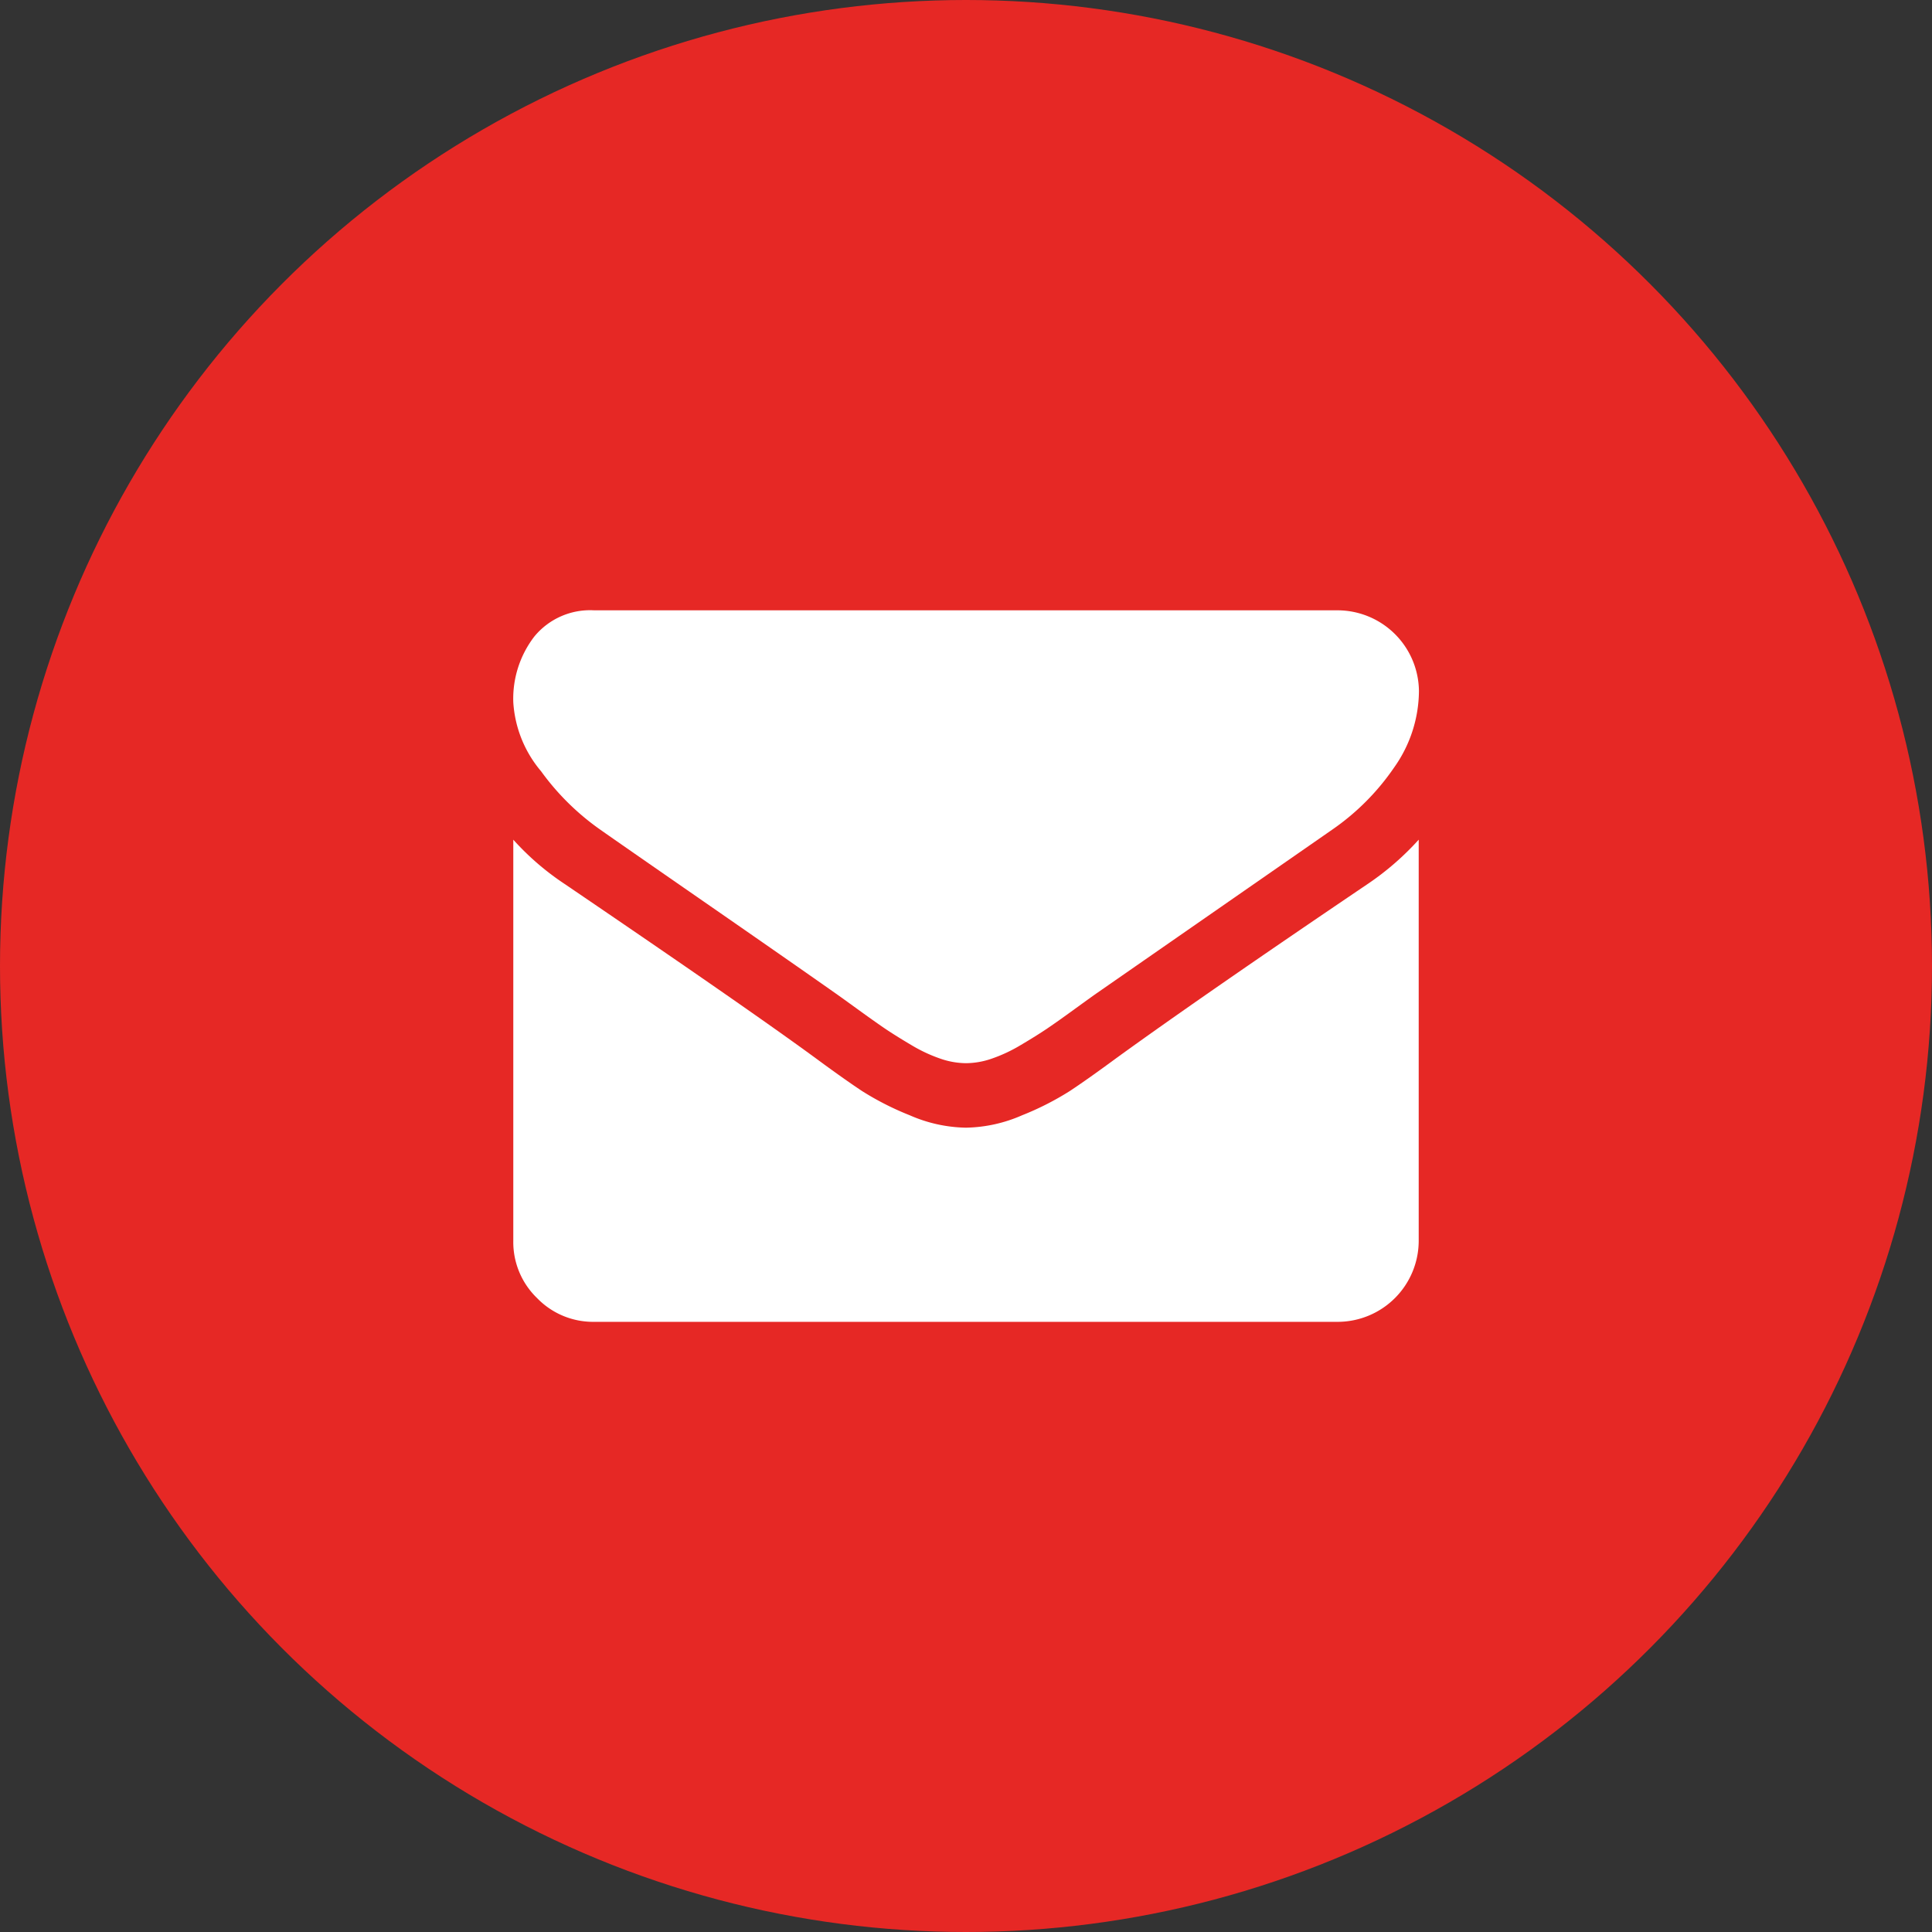 <?xml version="1.0" encoding="UTF-8"?> <svg xmlns="http://www.w3.org/2000/svg" width="50" height="50" viewBox="0 0 50 50"><rect x="0" y="0" width="50" height="50" fill="#333333" stroke="none"/><g id="mail" transform="translate(-944 -1124)"><circle id="Ellipse_190" data-name="Ellipse 190" cx="25" cy="25" r="25" transform="translate(944 1124)" fill="#e62825"></circle><g id="envelope_copy" data-name="envelope copy" transform="translate(957.284 1084.975)"><g id="Group_12508" data-name="Group 12508" transform="translate(0 54.82)"><path id="Path_1615" data-name="Path 1615" d="M2.249,60.495q.445.314,2.681,1.863t3.426,2.386q.131.092.556.4t.706.5q.281.189.68.425a3.945,3.945,0,0,0,.752.353,2.072,2.072,0,0,0,.654.118h.026a2.074,2.074,0,0,0,.654-.118,3.949,3.949,0,0,0,.752-.353q.4-.236.68-.425t.706-.5q.425-.308.556-.4l6.119-4.25a6.212,6.212,0,0,0,1.6-1.608,3.453,3.453,0,0,0,.641-1.974A2.11,2.11,0,0,0,21.34,54.82H2.092a1.867,1.867,0,0,0-1.549.68A2.639,2.639,0,0,0,0,57.2a3.054,3.054,0,0,0,.719,1.785A6.49,6.49,0,0,0,2.249,60.495Z" transform="translate(0 -54.82)" fill="#fff"></path><path id="Path_1616" data-name="Path 1616" d="M22.124,185.575q-4.288,2.9-6.512,4.511-.745.549-1.21.856a7.464,7.464,0,0,1-1.236.628,3.763,3.763,0,0,1-1.438.32H11.7a3.764,3.764,0,0,1-1.438-.32,7.467,7.467,0,0,1-1.236-.628q-.464-.307-1.209-.856-1.765-1.294-6.5-4.511A6.926,6.926,0,0,1,0,184.437v10.382A2.014,2.014,0,0,0,.615,196.3a2.014,2.014,0,0,0,1.478.615H21.34a2.1,2.1,0,0,0,2.092-2.092V184.437A7.21,7.21,0,0,1,22.124,185.575Z" transform="translate(0 -178.501)" fill="#fff"></path></g></g></g></svg> 